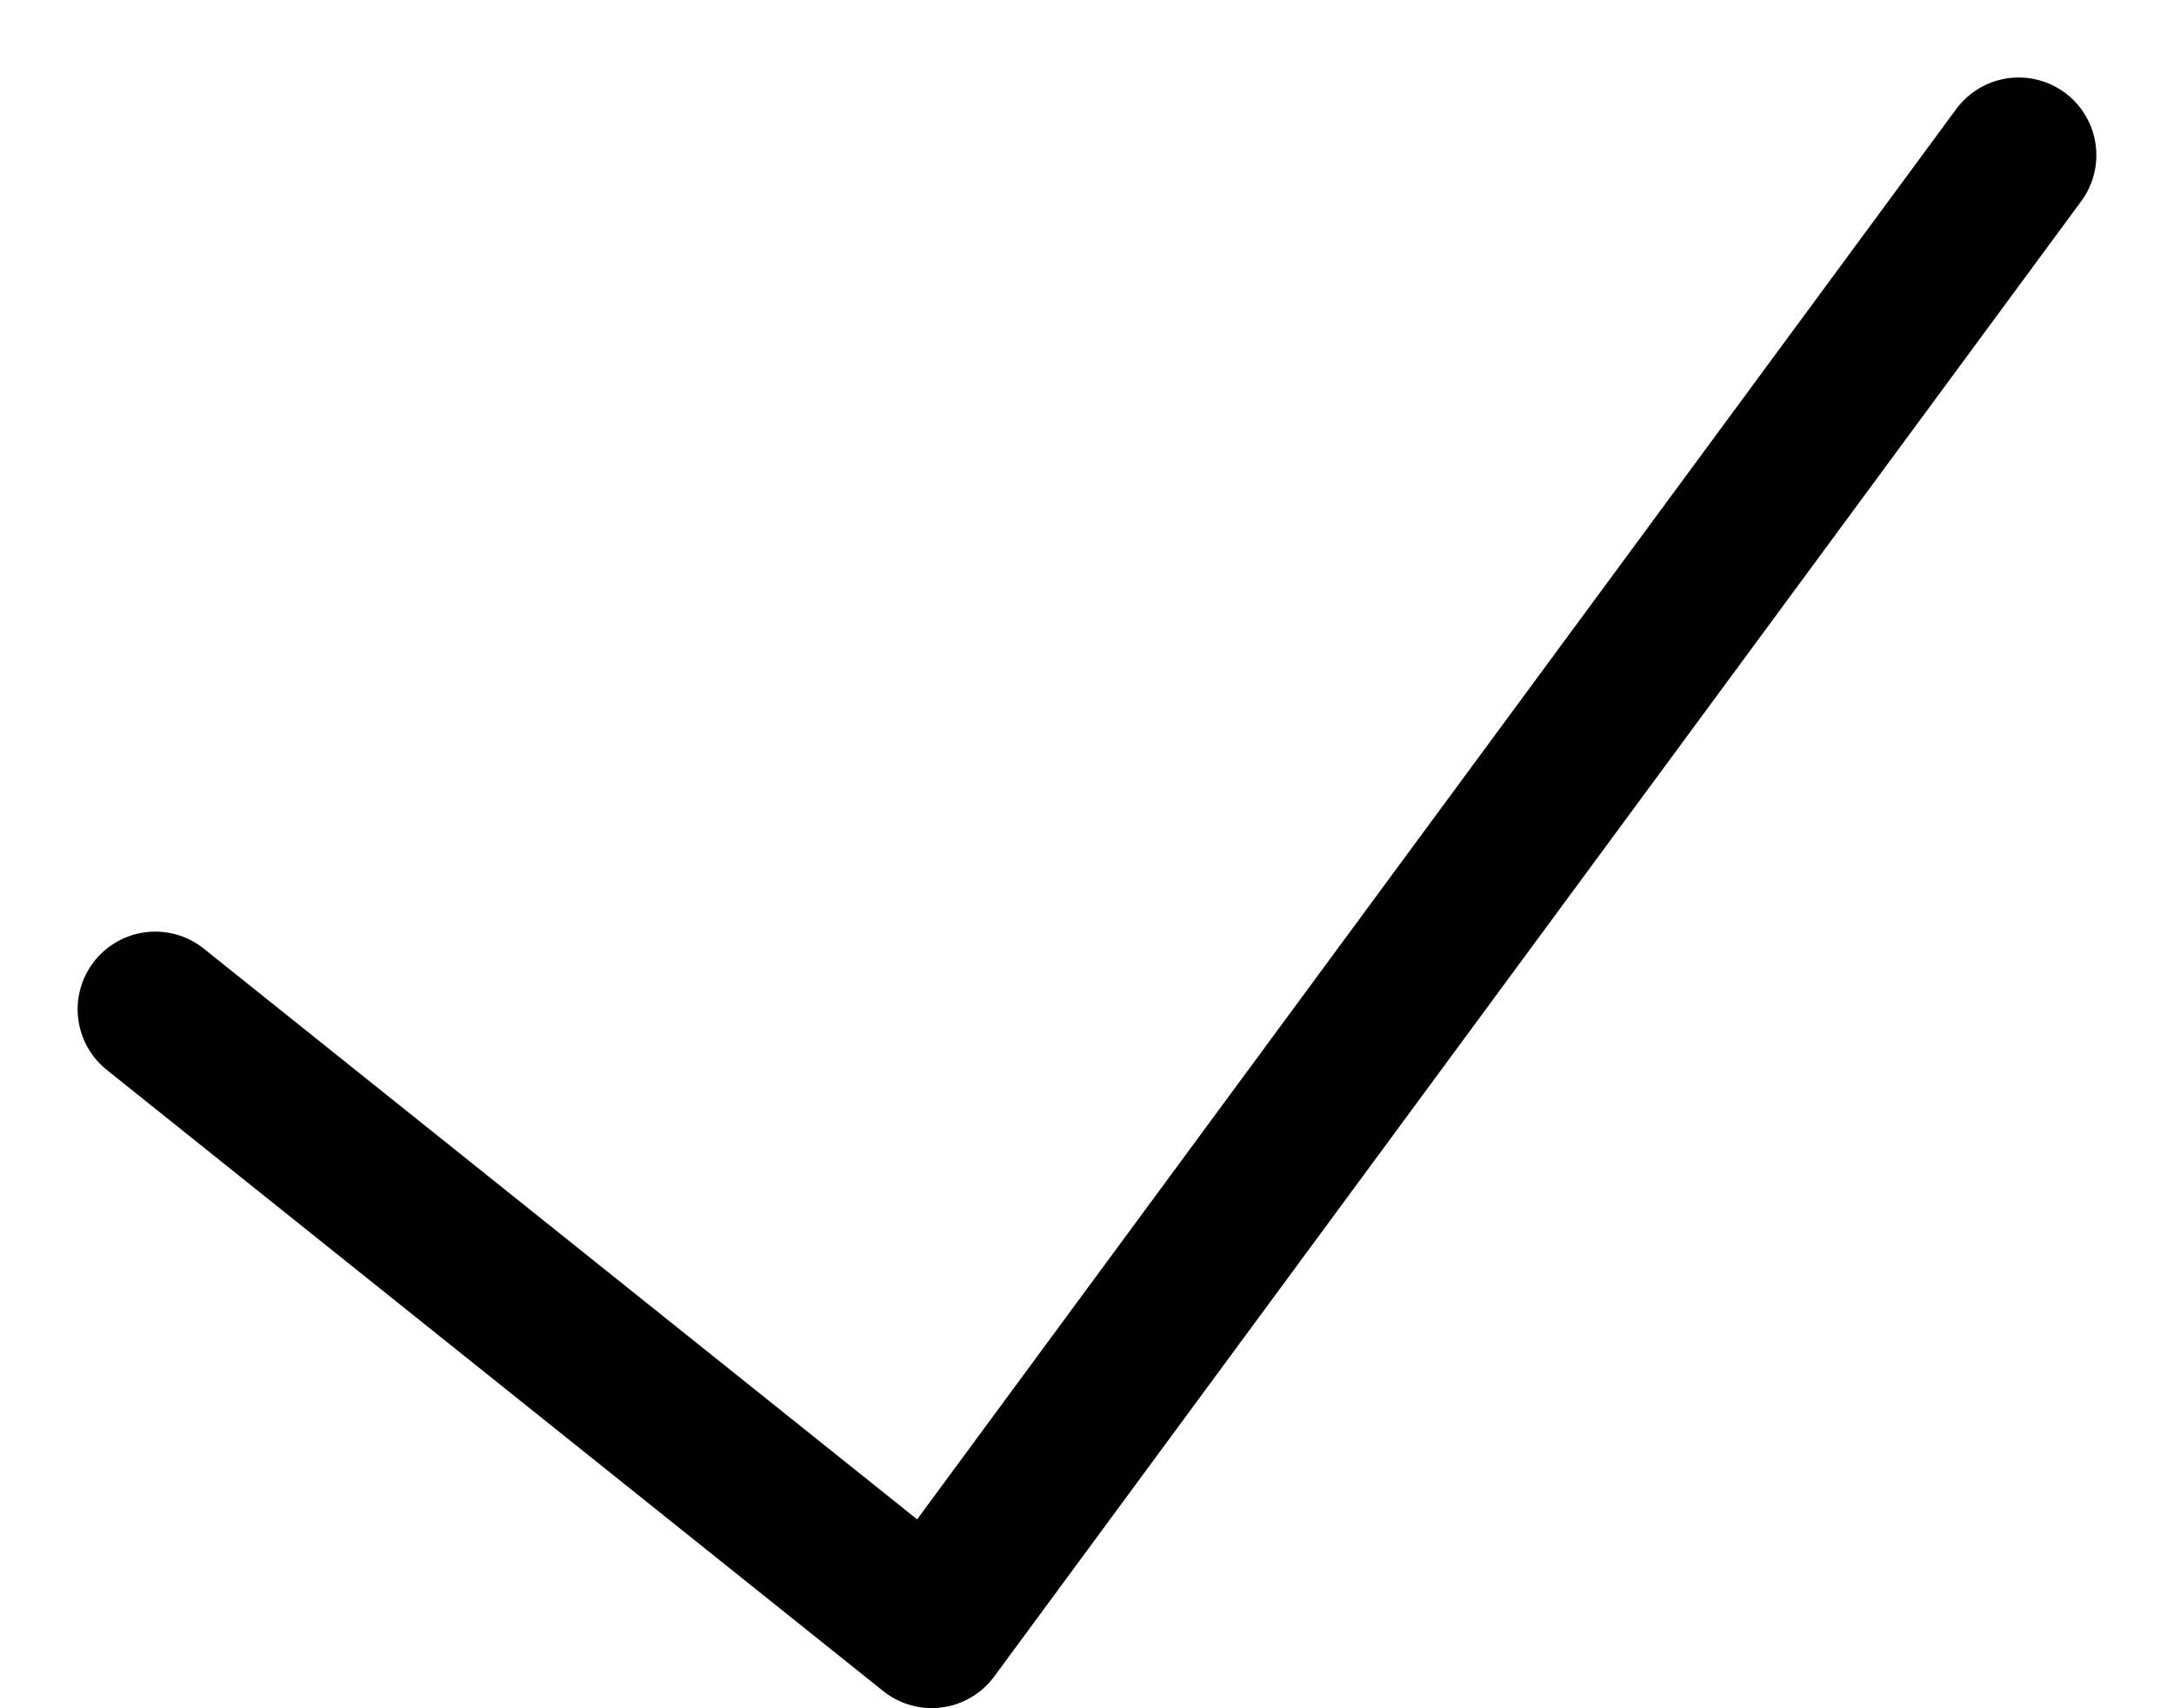 <svg width="14" height="11" viewBox="0 0 14 11" fill="none" xmlns="http://www.w3.org/2000/svg">
<path d="M13 0.999L6 10.499L1 6.499" stroke="black" stroke-linecap="round" stroke-linejoin="round"/>
</svg>
